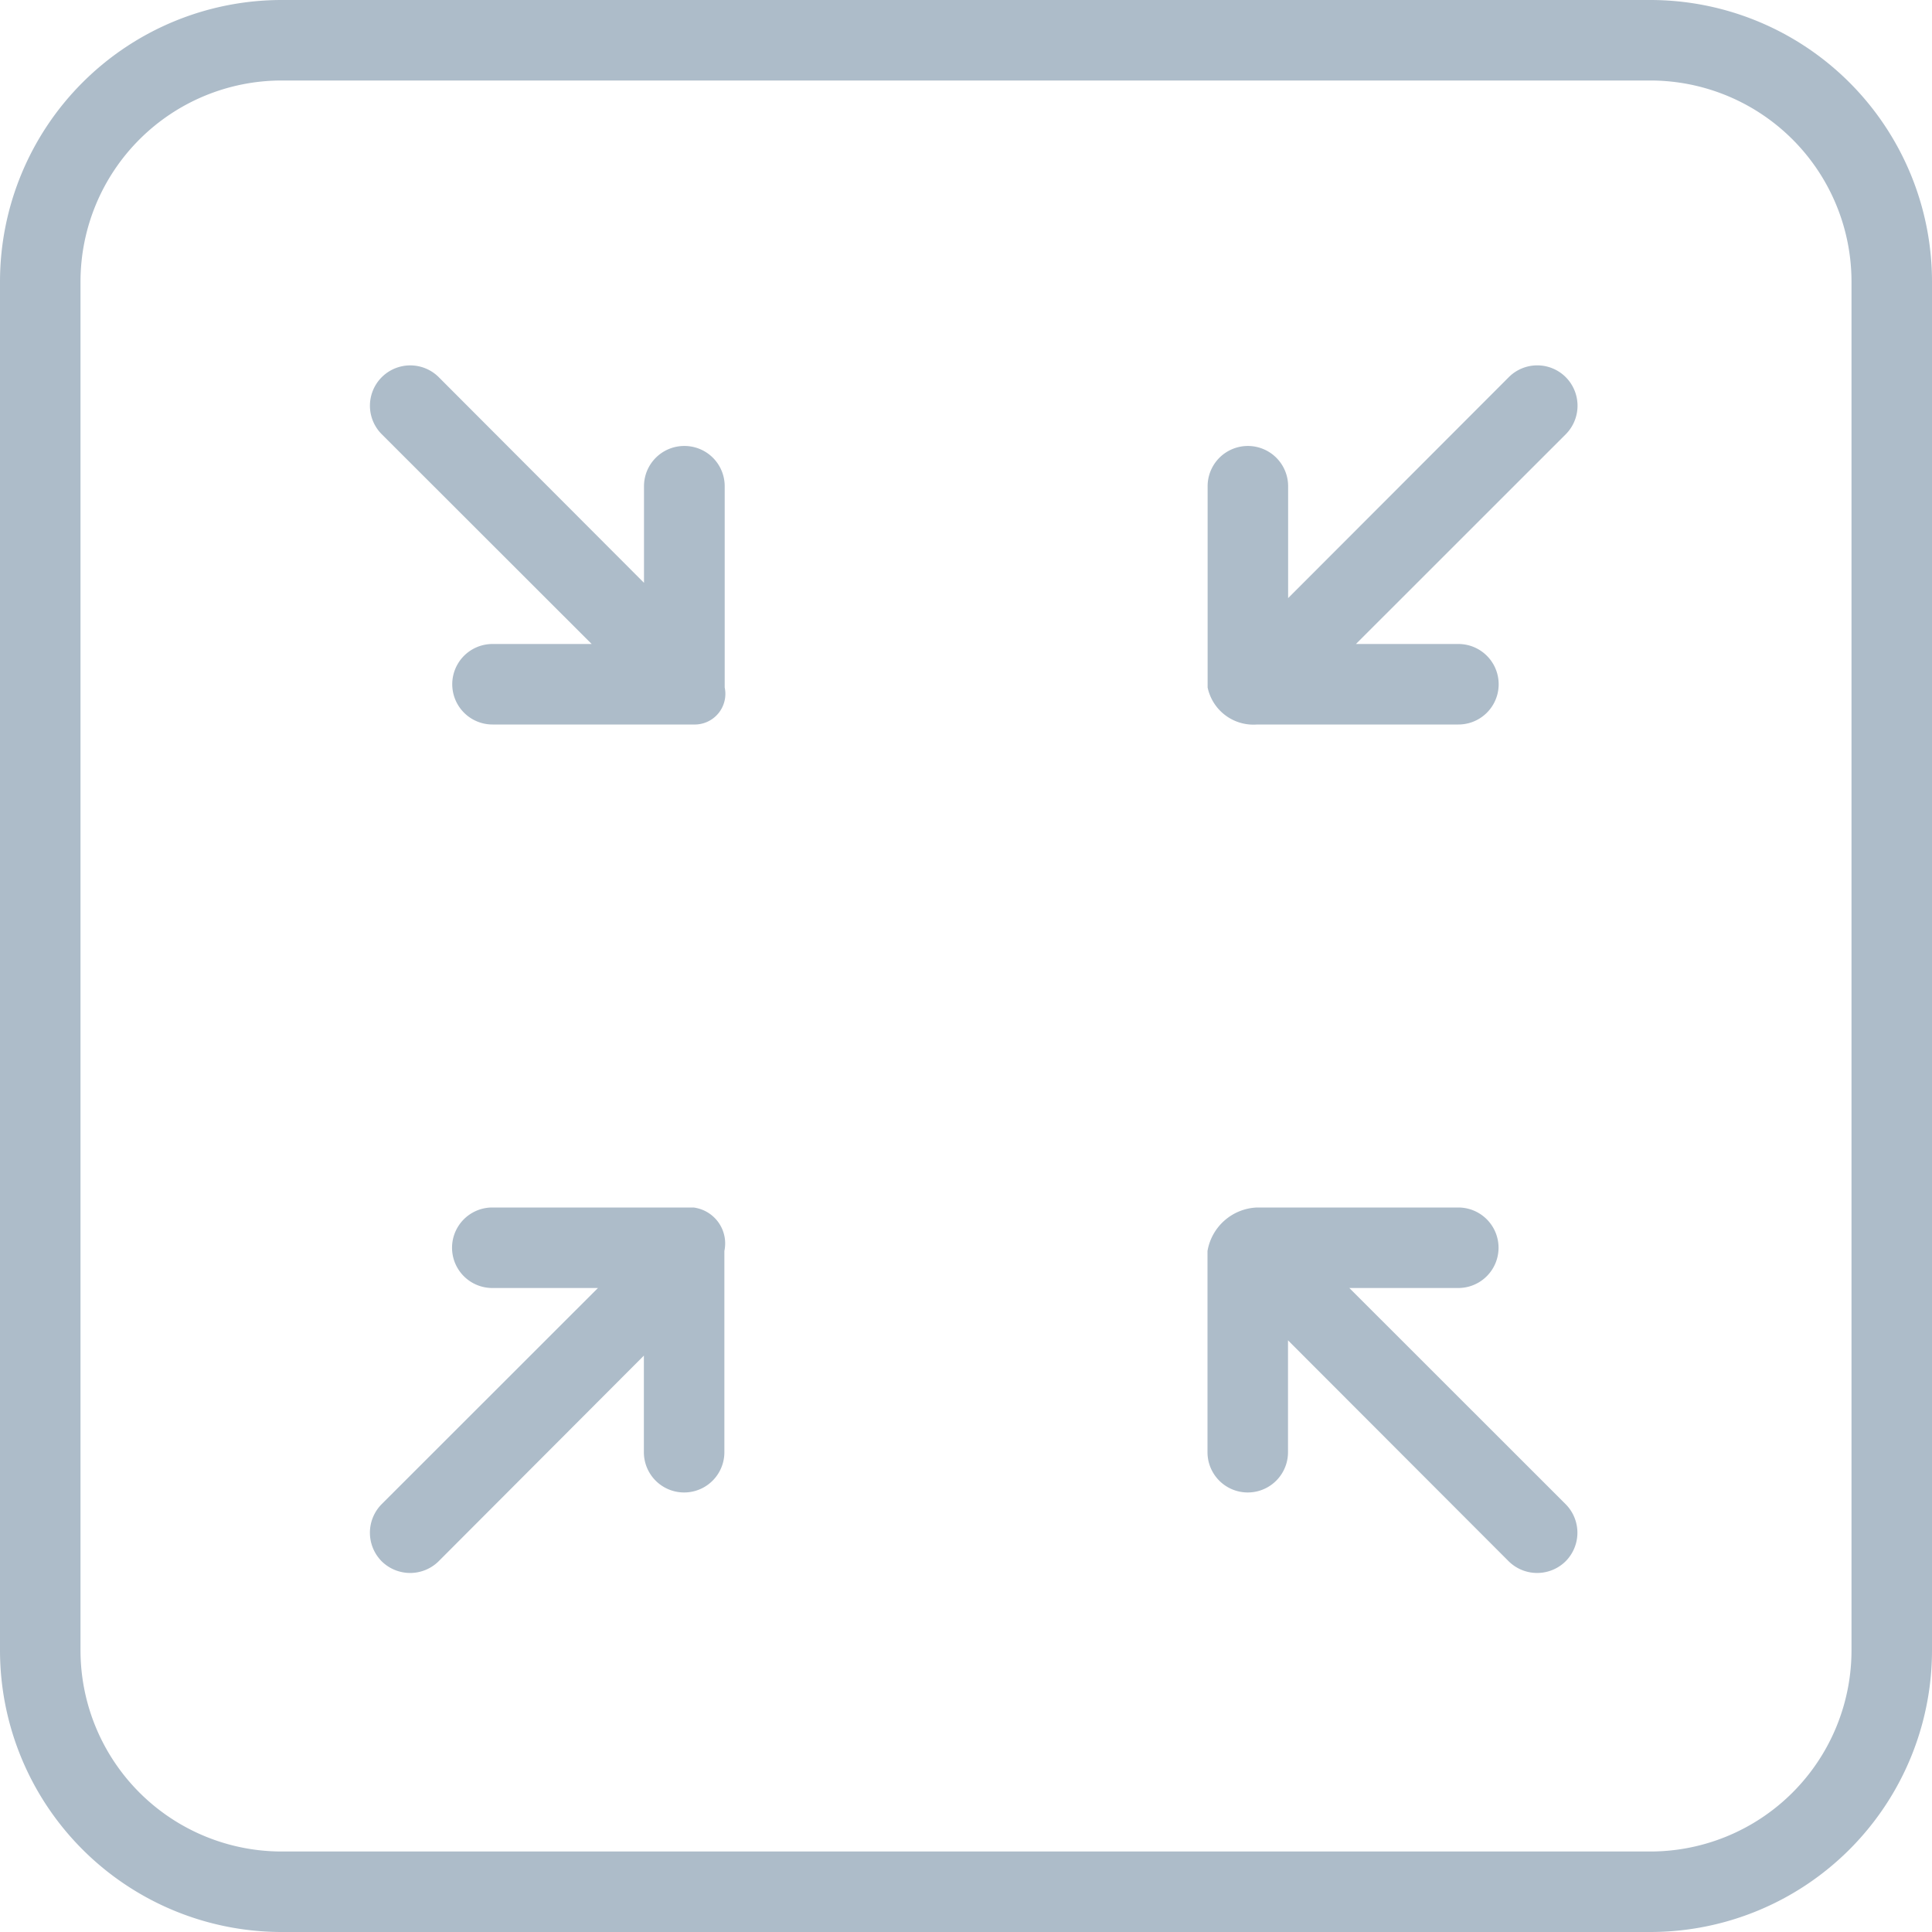 <svg xmlns="http://www.w3.org/2000/svg" width="48" height="48" viewBox="0 0 48 48">
<defs>
    <style>
      .cls-1 {
        fill: #adbcc9;
        fill-rule: evenodd;
      }
    </style>
  </defs>
  <path id="minimize" class="cls-1" d="M198.9,1250.37a1.006,1.006,0,0,1,0,1.42l-5.212,5.21h2.546a1,1,0,0,1,0,2h-5a1.163,1.163,0,0,1-1.231-.92v-5a1,1,0,0,1,2,0v2.78l5.483-5.49A1,1,0,0,1,198.9,1250.37Zm-21.9,1.71a1,1,0,0,0-1,1v2.4l-5.1-5.11a1,1,0,0,0-1.414,1.42L174.7,1257h-2.464a1,1,0,0,0,0,2h5a0.762,0.762,0,0,0,.769-0.92v-5A1,1,0,0,0,177,1252.08ZM193.524,1273h2.707a1,1,0,0,0,0-2h-5a1.3,1.3,0,0,0-1.231,1.08v5a1,1,0,0,0,2,0v-2.78l5.483,5.49a1.007,1.007,0,0,0,1.414,0,1.006,1.006,0,0,0,0-1.42Zm-16.293-2h-5a1,1,0,0,0,0,2h2.625l-5.373,5.37a1.008,1.008,0,0,0,0,1.42,1.007,1.007,0,0,0,1.414,0l5.1-5.11v2.4a1,1,0,0,0,2,0v-5A0.9,0.9,0,0,0,177.231,1271ZM208,1248v34a7,7,0,0,1-7,7H167a7,7,0,0,1-7-7v-34a7,7,0,0,1,7-7h34A7,7,0,0,1,208,1248Zm-2,0a5,5,0,0,0-5-5H167a5,5,0,0,0-5,5v34a5,5,0,0,0,5,5h34a5,5,0,0,0,5-5v-34Z" transform="translate(-160 -1241)"/>
</svg>
